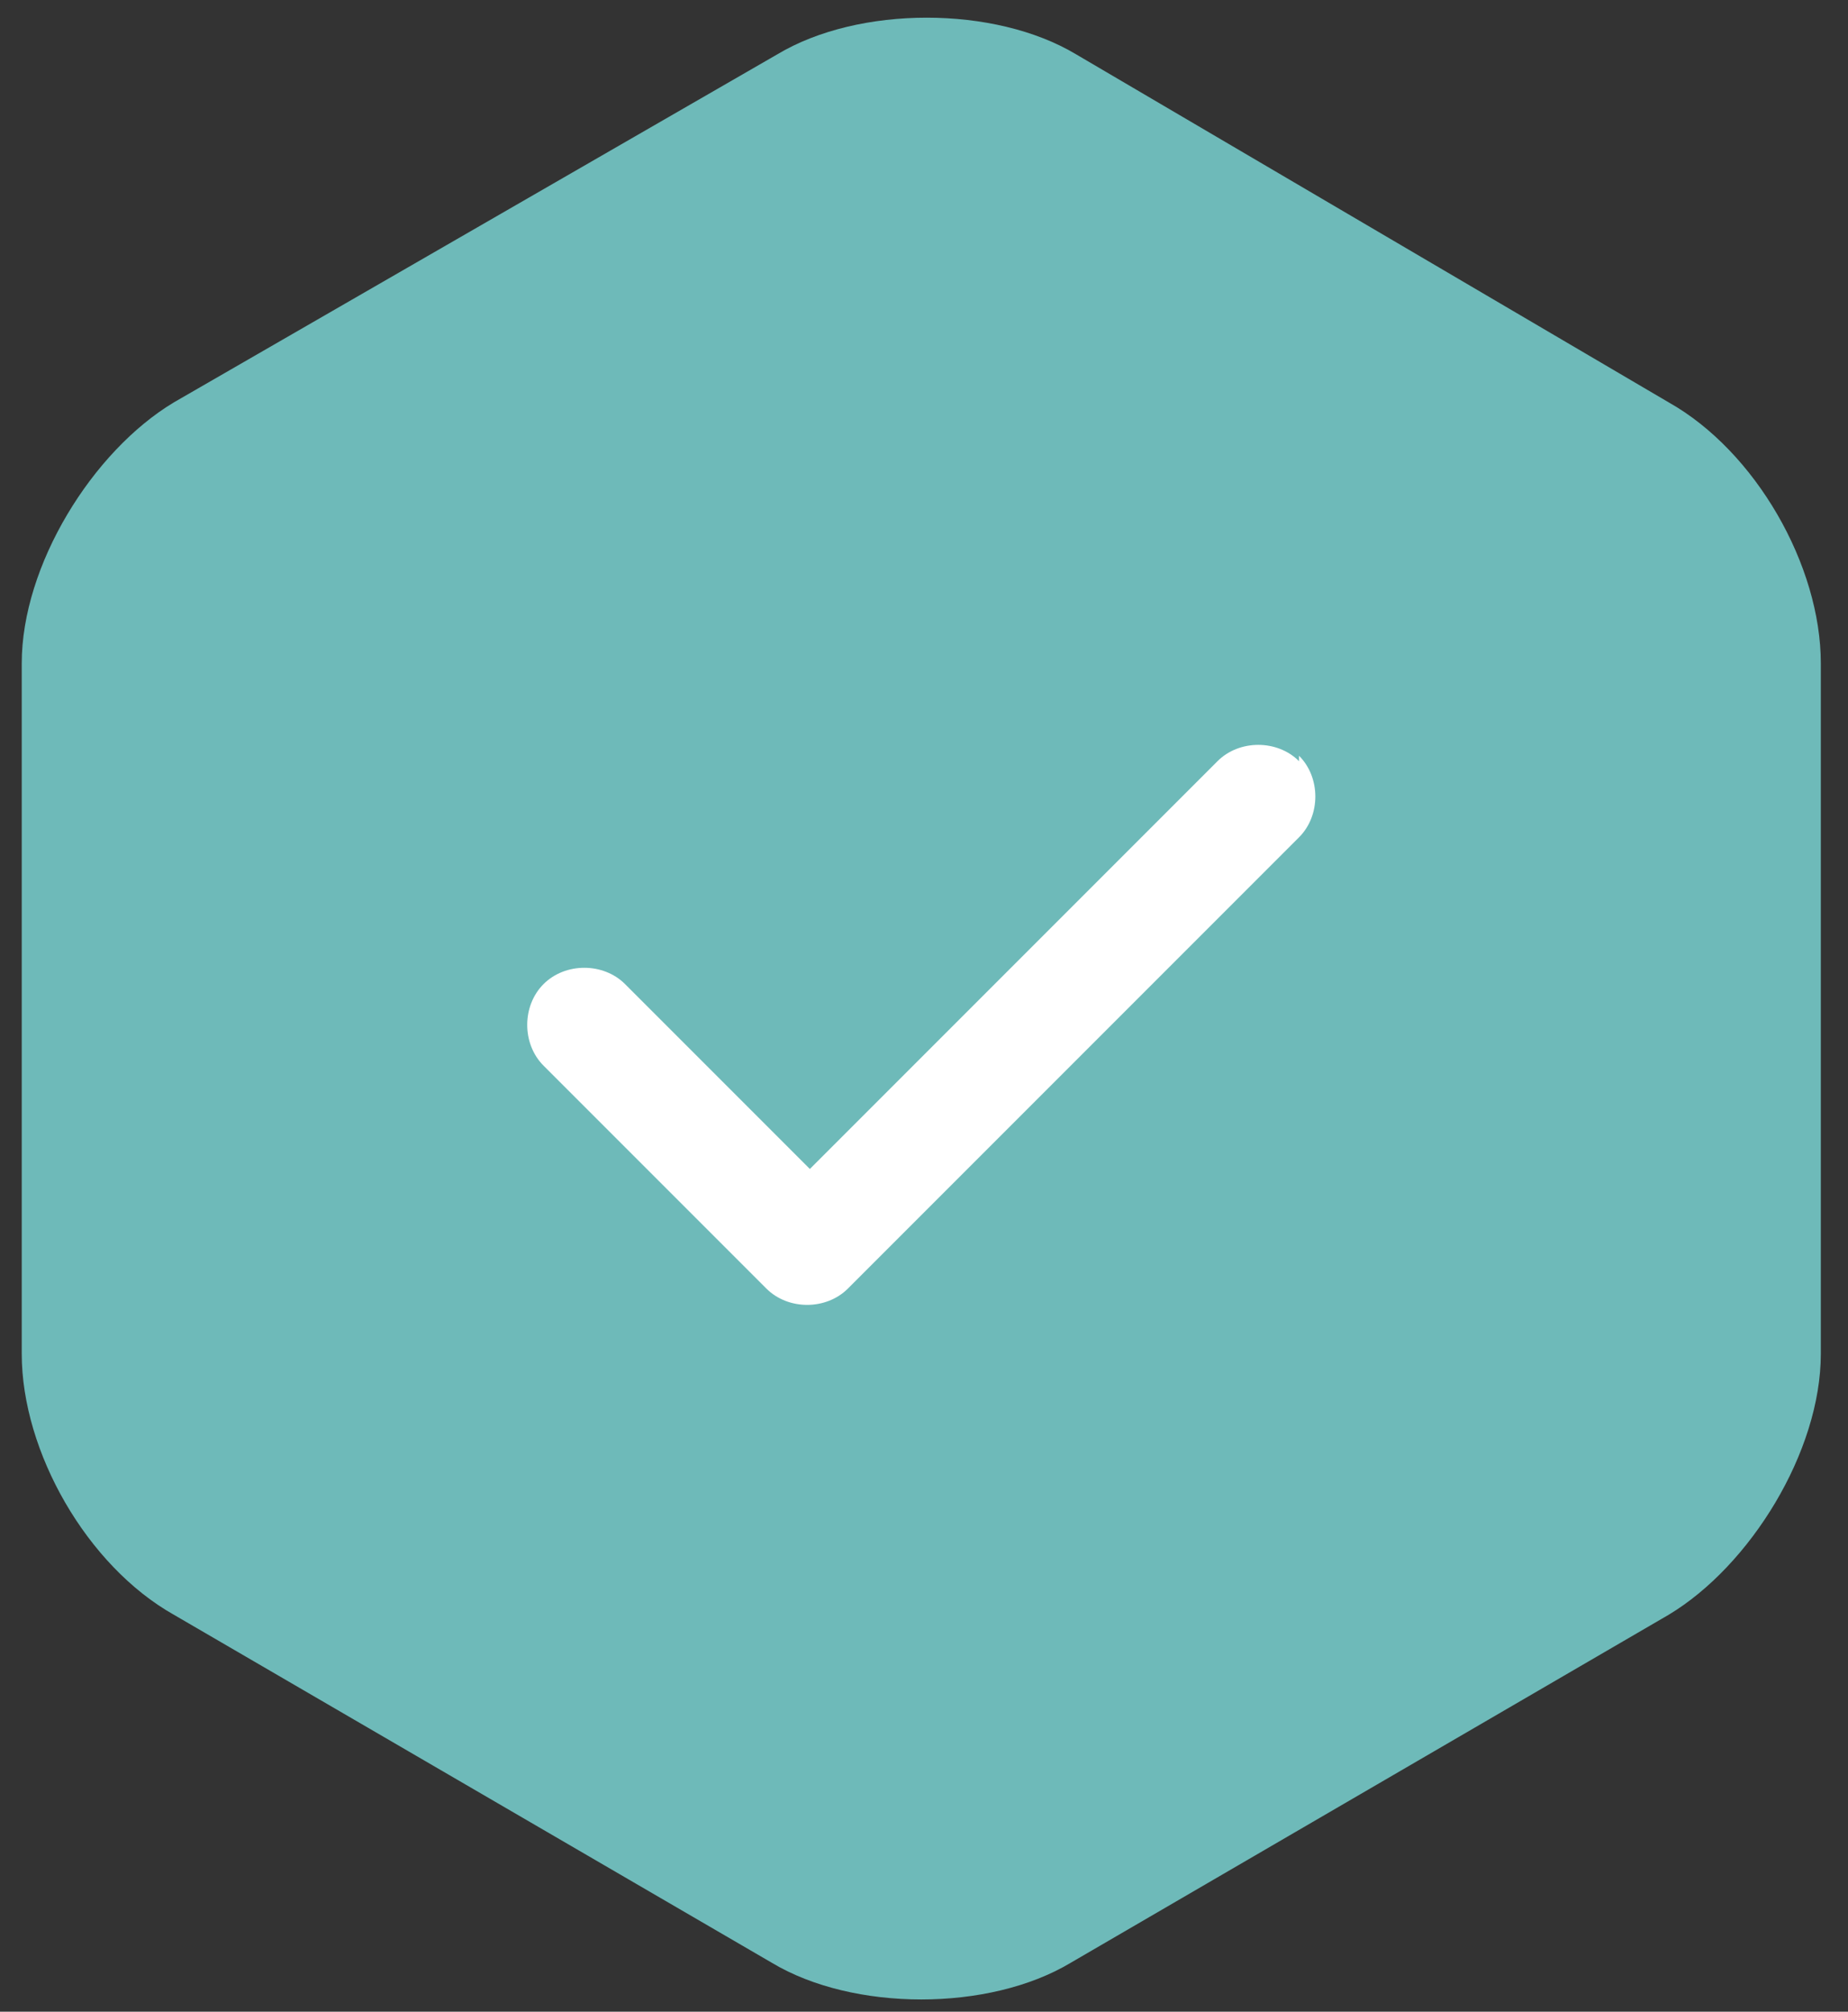 <?xml version="1.0" encoding="UTF-8"?>
<svg id="Layer_1" data-name="Layer 1" xmlns="http://www.w3.org/2000/svg" version="1.1" viewBox="0 0 34 37">
  <rect x="0" y="0" width="34" height="37" fill="#333333" stroke="none"/>
  <path id="Fill-1" d="M19.8,1c-1.5-.9-4-.9-5.5,0L3.2,7.4c-1.5.9-2.8,3-2.8,4.8v12.7c0,1.8,1.2,3.9,2.8,4.8l11,6.4c1.5.9,4,.9,5.5,0l11-6.4c1.5-.9,2.8-3,2.8-4.8v-12.7c0-1.8-1.2-3.9-2.8-4.8L19.8,1Z" style="fill: #6ebab9; fill-rule: evenodd; stroke-width: 0px;"/>
  <g id="icons_fontawesome_regular_arrow-down-right" data-name="icons/fontawesome/regular/arrow-down-right">
    <path id="solid_round_check" data-name="solid/round/check" d="M23.9,13.9c.4.4.4,1.1,0,1.5l-8.3,8.3c-.4.4-1.1.4-1.5,0l-4.1-4.1c-.4-.4-.4-1.1,0-1.5s1.1-.4,1.5,0l3.4,3.4,7.5-7.5c.4-.4,1.1-.4,1.5,0h0Z" style="fill: #fff; fill-rule: evenodd; stroke-width: 0px;"/>
  </g>
</svg>